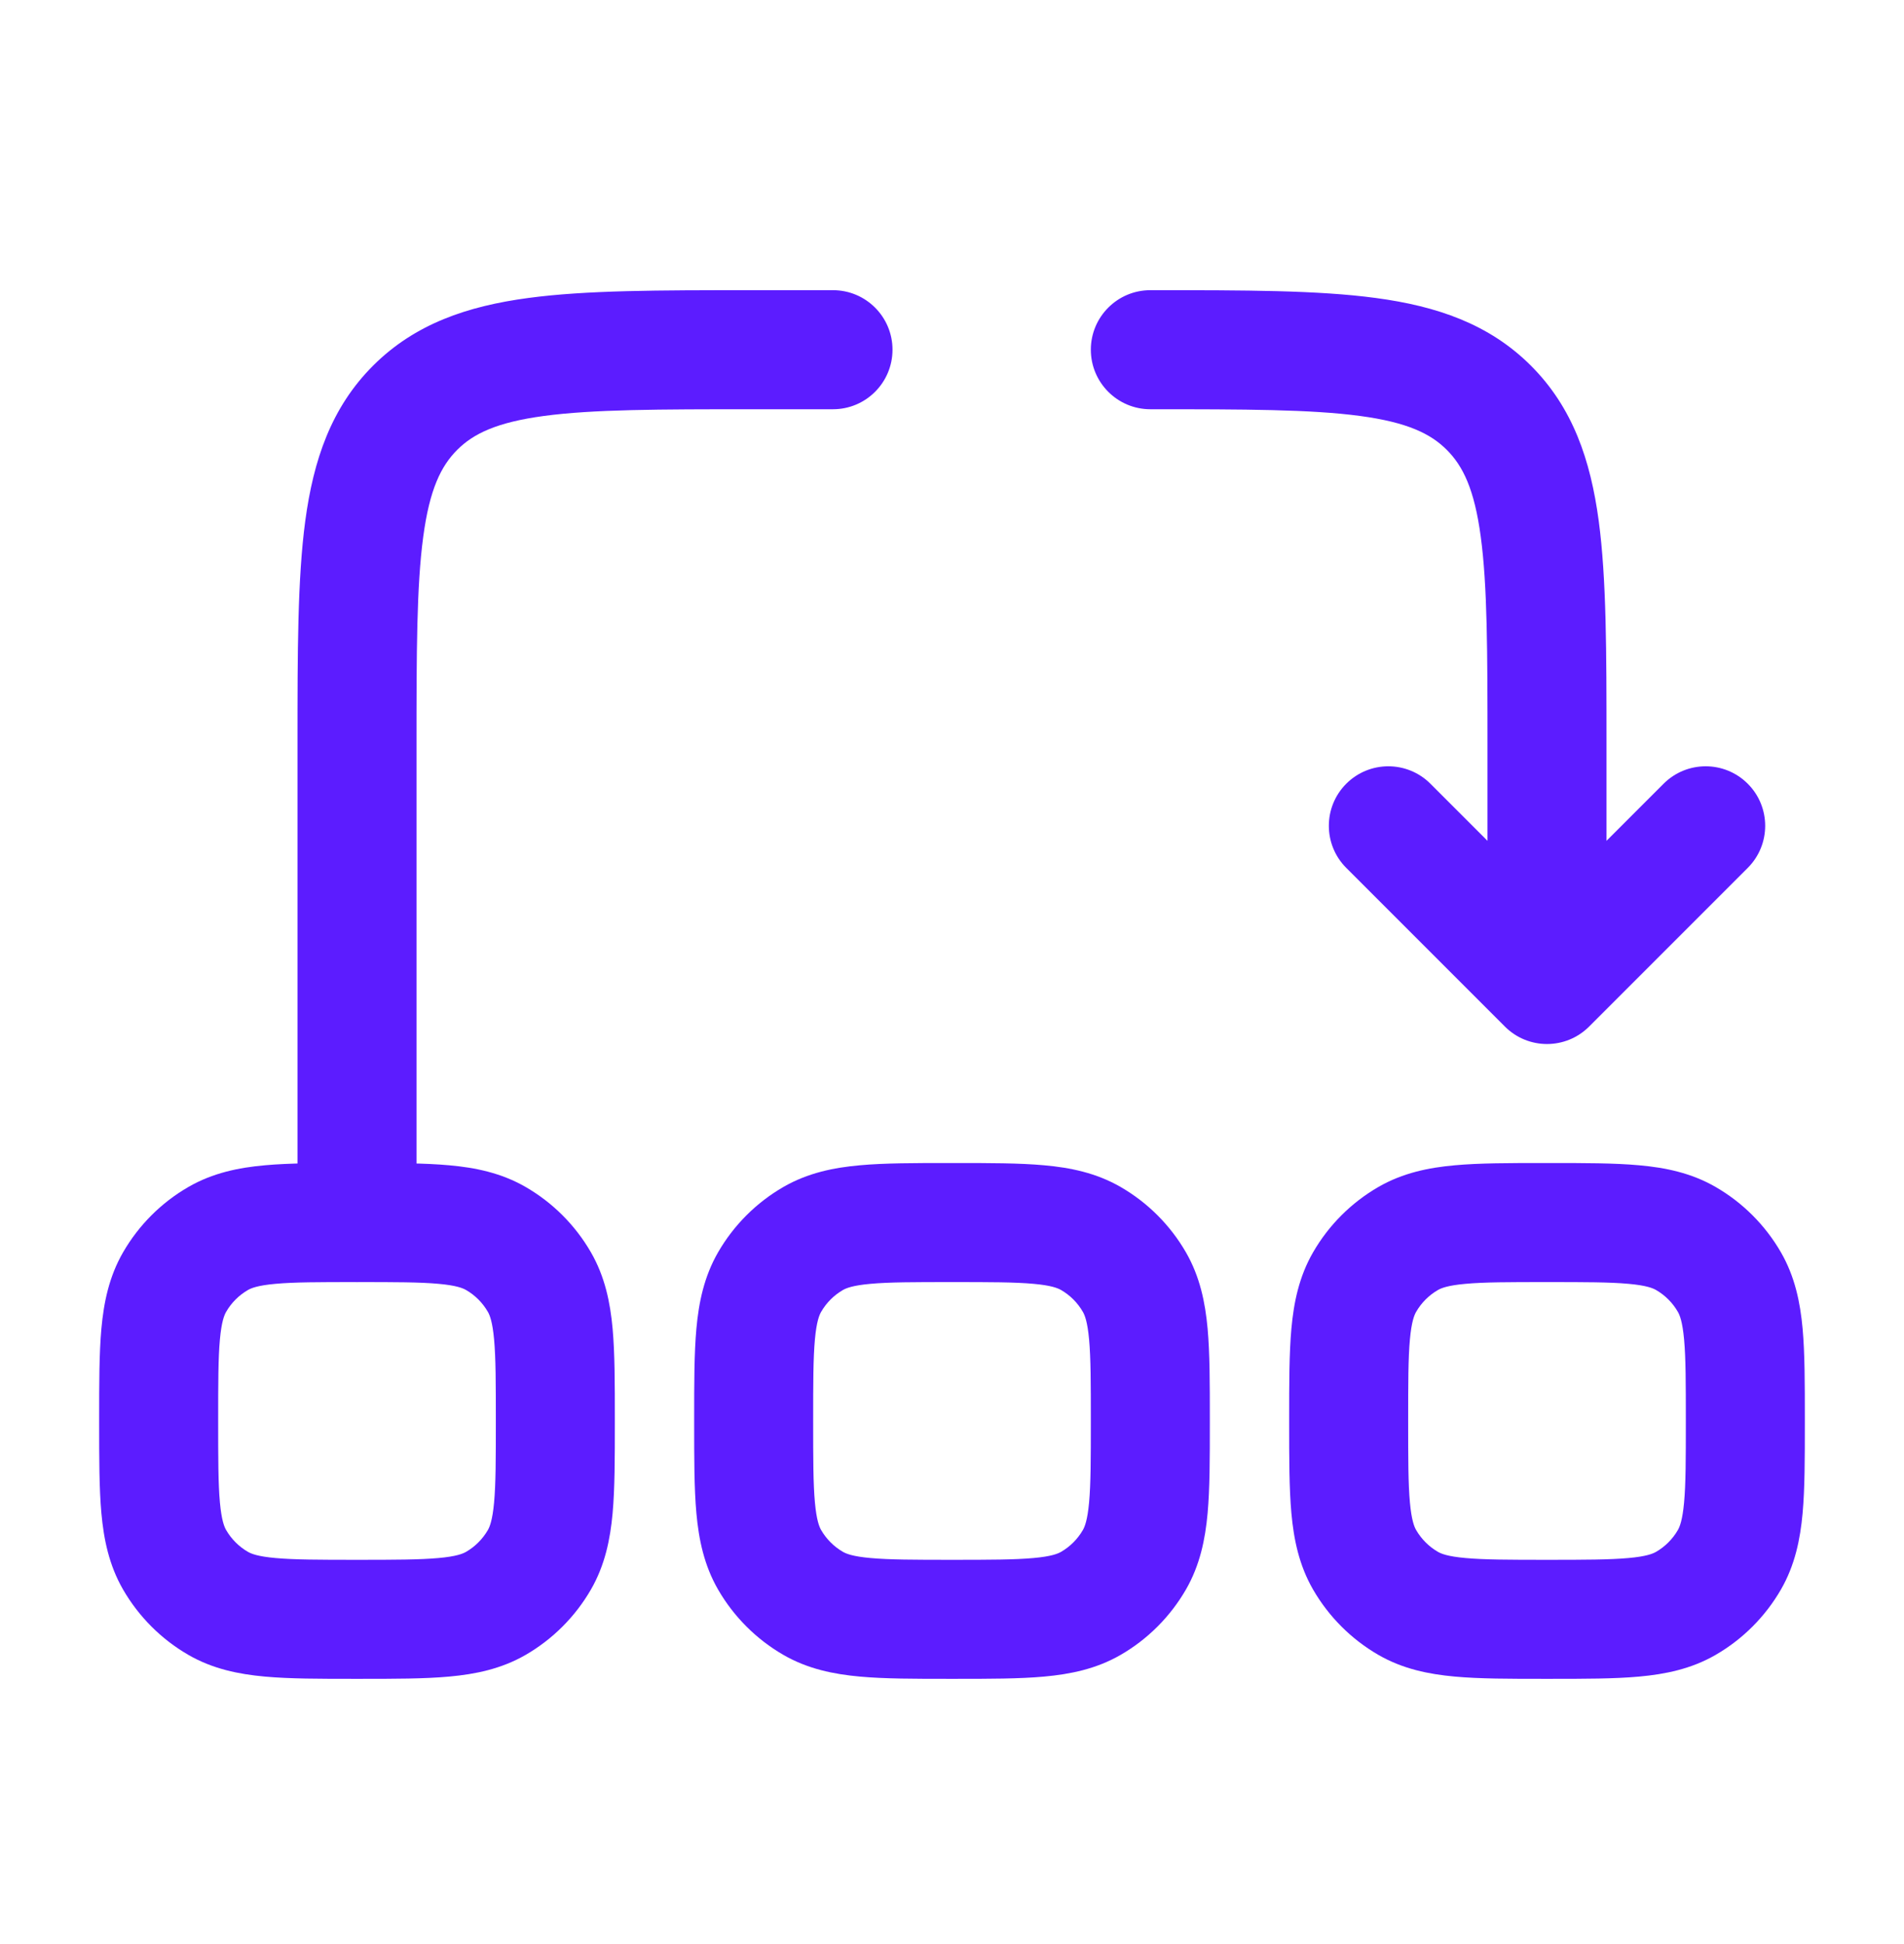 <svg width="48" height="49" viewBox="0 0 48 49" fill="none" xmlns="http://www.w3.org/2000/svg">
<path fill-rule="evenodd" clip-rule="evenodd" d="M8.936 29.314H9.064C9.944 29.314 10.703 29.314 11.325 29.371C11.984 29.43 12.636 29.563 13.25 29.917C13.934 30.312 14.502 30.88 14.897 31.564C15.252 32.179 15.384 32.831 15.444 33.489C15.5 34.112 15.5 34.87 15.5 35.75V35.879C15.5 36.758 15.5 37.517 15.444 38.14C15.384 38.798 15.252 39.45 14.897 40.065C14.502 40.748 13.934 41.317 13.25 41.712C12.636 42.066 11.984 42.198 11.325 42.258C10.703 42.315 9.944 42.315 9.064 42.315H8.936C8.056 42.315 7.297 42.315 6.675 42.258C6.016 42.198 5.364 42.066 4.75 41.712C4.066 41.317 3.498 40.748 3.103 40.065C2.748 39.45 2.616 38.798 2.556 38.14C2.5 37.517 2.5 36.758 2.5 35.879V35.75C2.5 34.87 2.5 34.112 2.556 33.489C2.616 32.831 2.748 32.179 3.103 31.564C3.498 30.88 4.066 30.312 4.75 29.917C5.364 29.563 6.016 29.43 6.675 29.371C7.297 29.314 8.056 29.314 8.936 29.314ZM6.945 32.359C6.495 32.399 6.332 32.468 6.25 32.515C6.022 32.647 5.833 32.836 5.701 33.065C5.654 33.146 5.585 33.31 5.544 33.76C5.501 34.231 5.5 34.852 5.5 35.815C5.5 36.777 5.501 37.398 5.544 37.869C5.585 38.319 5.654 38.483 5.701 38.565C5.833 38.792 6.022 38.982 6.25 39.114C6.332 39.161 6.495 39.23 6.945 39.27C7.416 39.313 8.038 39.315 9 39.315C9.962 39.315 10.584 39.313 11.055 39.27C11.505 39.23 11.668 39.161 11.75 39.114C11.978 38.982 12.167 38.792 12.299 38.565C12.346 38.483 12.415 38.319 12.456 37.869C12.499 37.398 12.5 36.777 12.5 35.815C12.5 34.852 12.499 34.231 12.456 33.76C12.415 33.31 12.346 33.146 12.299 33.065C12.167 32.836 11.978 32.647 11.75 32.515C11.668 32.468 11.505 32.399 11.055 32.359C10.584 32.316 9.962 32.315 9 32.315C8.038 32.315 7.416 32.316 6.945 32.359Z" fill="#5C1CFF"/>
<path fill-rule="evenodd" clip-rule="evenodd" d="M23.936 29.314H24.064C24.944 29.314 25.703 29.314 26.325 29.371C26.984 29.43 27.636 29.563 28.25 29.917C28.934 30.312 29.502 30.88 29.897 31.564C30.252 32.179 30.384 32.831 30.444 33.489C30.5 34.112 30.5 34.87 30.5 35.75V35.879C30.5 36.758 30.5 37.517 30.444 38.14C30.384 38.798 30.252 39.45 29.897 40.065C29.502 40.748 28.934 41.317 28.25 41.712C27.636 42.066 26.984 42.198 26.325 42.258C25.703 42.315 24.944 42.315 24.064 42.315H23.936C23.056 42.315 22.297 42.315 21.675 42.258C21.016 42.198 20.364 42.066 19.75 41.712C19.066 41.317 18.498 40.748 18.103 40.065C17.748 39.45 17.616 38.798 17.556 38.14C17.5 37.517 17.5 36.758 17.5 35.879V35.75C17.5 34.87 17.5 34.112 17.556 33.489C17.616 32.831 17.748 32.179 18.103 31.564C18.498 30.88 19.066 30.312 19.75 29.917C20.364 29.563 21.016 29.43 21.675 29.371C22.297 29.314 23.056 29.314 23.936 29.314ZM21.945 32.359C21.495 32.399 21.332 32.468 21.25 32.515C21.022 32.647 20.833 32.836 20.701 33.065C20.654 33.146 20.585 33.31 20.544 33.76C20.501 34.231 20.5 34.852 20.5 35.815C20.5 36.777 20.501 37.398 20.544 37.869C20.585 38.319 20.654 38.483 20.701 38.565C20.833 38.792 21.022 38.982 21.25 39.114C21.332 39.161 21.495 39.23 21.945 39.27C22.416 39.313 23.038 39.315 24 39.315C24.962 39.315 25.584 39.313 26.055 39.27C26.505 39.23 26.668 39.161 26.75 39.114C26.978 38.982 27.167 38.792 27.299 38.565C27.346 38.483 27.415 38.319 27.456 37.869C27.499 37.398 27.5 36.777 27.5 35.815C27.5 34.852 27.499 34.231 27.456 33.76C27.415 33.31 27.346 33.146 27.299 33.065C27.167 32.836 26.978 32.647 26.75 32.515C26.668 32.468 26.505 32.399 26.055 32.359C25.584 32.316 24.962 32.315 24 32.315C23.038 32.315 22.416 32.316 21.945 32.359Z" fill="#5C1CFF"/>
<path fill-rule="evenodd" clip-rule="evenodd" d="M38.936 29.314H39.065C39.944 29.314 40.703 29.314 41.325 29.371C41.984 29.43 42.636 29.563 43.25 29.917C43.934 30.312 44.502 30.88 44.897 31.564C45.252 32.179 45.384 32.831 45.444 33.489C45.5 34.112 45.5 34.87 45.5 35.75V35.879C45.5 36.758 45.5 37.517 45.444 38.14C45.384 38.798 45.252 39.45 44.897 40.065C44.502 40.748 43.934 41.317 43.25 41.712C42.636 42.066 41.984 42.198 41.325 42.258C40.703 42.315 39.944 42.315 39.065 42.315H38.936C38.056 42.315 37.297 42.315 36.675 42.258C36.016 42.198 35.364 42.066 34.75 41.712C34.066 41.317 33.498 40.748 33.103 40.065C32.748 39.45 32.616 38.798 32.556 38.14C32.5 37.517 32.5 36.758 32.5 35.879V35.75C32.5 34.87 32.5 34.112 32.556 33.489C32.616 32.831 32.748 32.179 33.103 31.564C33.498 30.88 34.066 30.312 34.75 29.917C35.364 29.563 36.016 29.43 36.675 29.371C37.297 29.314 38.056 29.314 38.936 29.314ZM36.946 32.359C36.495 32.399 36.332 32.468 36.25 32.515C36.022 32.647 35.833 32.836 35.701 33.065C35.654 33.146 35.585 33.31 35.544 33.76C35.501 34.231 35.5 34.852 35.5 35.815C35.5 36.777 35.501 37.398 35.544 37.869C35.585 38.319 35.654 38.483 35.701 38.565C35.833 38.792 36.022 38.982 36.25 39.114C36.332 39.161 36.495 39.23 36.946 39.27C37.416 39.313 38.038 39.315 39 39.315C39.962 39.315 40.584 39.313 41.054 39.27C41.505 39.23 41.668 39.161 41.75 39.114C41.978 38.982 42.167 38.792 42.299 38.565C42.346 38.483 42.415 38.319 42.456 37.869C42.499 37.398 42.5 36.777 42.5 35.815C42.5 34.852 42.499 34.231 42.456 33.76C42.415 33.31 42.346 33.146 42.299 33.065C42.167 32.836 41.978 32.647 41.75 32.515C41.668 32.468 41.505 32.399 41.054 32.359C40.584 32.316 39.962 32.315 39 32.315C38.038 32.315 37.416 32.316 36.946 32.359Z" fill="#5C1CFF"/>
<path fill-rule="evenodd" clip-rule="evenodd" d="M18.893 7.314L21 7.314C21.828 7.314 22.5 7.986 22.5 8.814C22.5 9.643 21.828 10.315 21 10.315H19C16.601 10.315 14.952 10.318 13.713 10.484C12.518 10.645 11.932 10.932 11.525 11.34C11.118 11.747 10.83 12.333 10.67 13.528C10.503 14.766 10.5 16.415 10.5 18.814V30.814C10.5 31.643 9.828 32.315 9 32.315C8.172 32.315 7.5 31.643 7.5 30.814L7.5 18.707C7.5 16.441 7.5 14.59 7.696 13.128C7.902 11.6 8.346 10.276 9.404 9.218C10.461 8.161 11.786 7.716 13.314 7.511C14.775 7.314 16.627 7.314 18.893 7.314ZM34.286 10.484C33.048 10.318 31.399 10.315 29 10.315C28.172 10.315 27.5 9.643 27.5 8.814C27.5 7.986 28.172 7.314 29 7.314L29.107 7.314C31.373 7.314 33.224 7.314 34.686 7.511C36.214 7.716 37.539 8.161 38.596 9.218C39.654 10.276 40.098 11.6 40.304 13.128C40.5 14.59 40.5 16.441 40.5 18.707V21.193L41.939 19.754C42.525 19.168 43.475 19.168 44.061 19.754C44.647 20.34 44.647 21.289 44.061 21.875L40.061 25.875C39.475 26.461 38.525 26.461 37.939 25.875L33.939 21.875C33.354 21.289 33.354 20.34 33.939 19.754C34.525 19.168 35.475 19.168 36.061 19.754L37.5 21.193V18.814C37.5 16.415 37.497 14.766 37.33 13.528C37.17 12.333 36.882 11.747 36.475 11.34C36.068 10.932 35.482 10.645 34.286 10.484Z" fill="#5C1CFF"/>
</svg>
